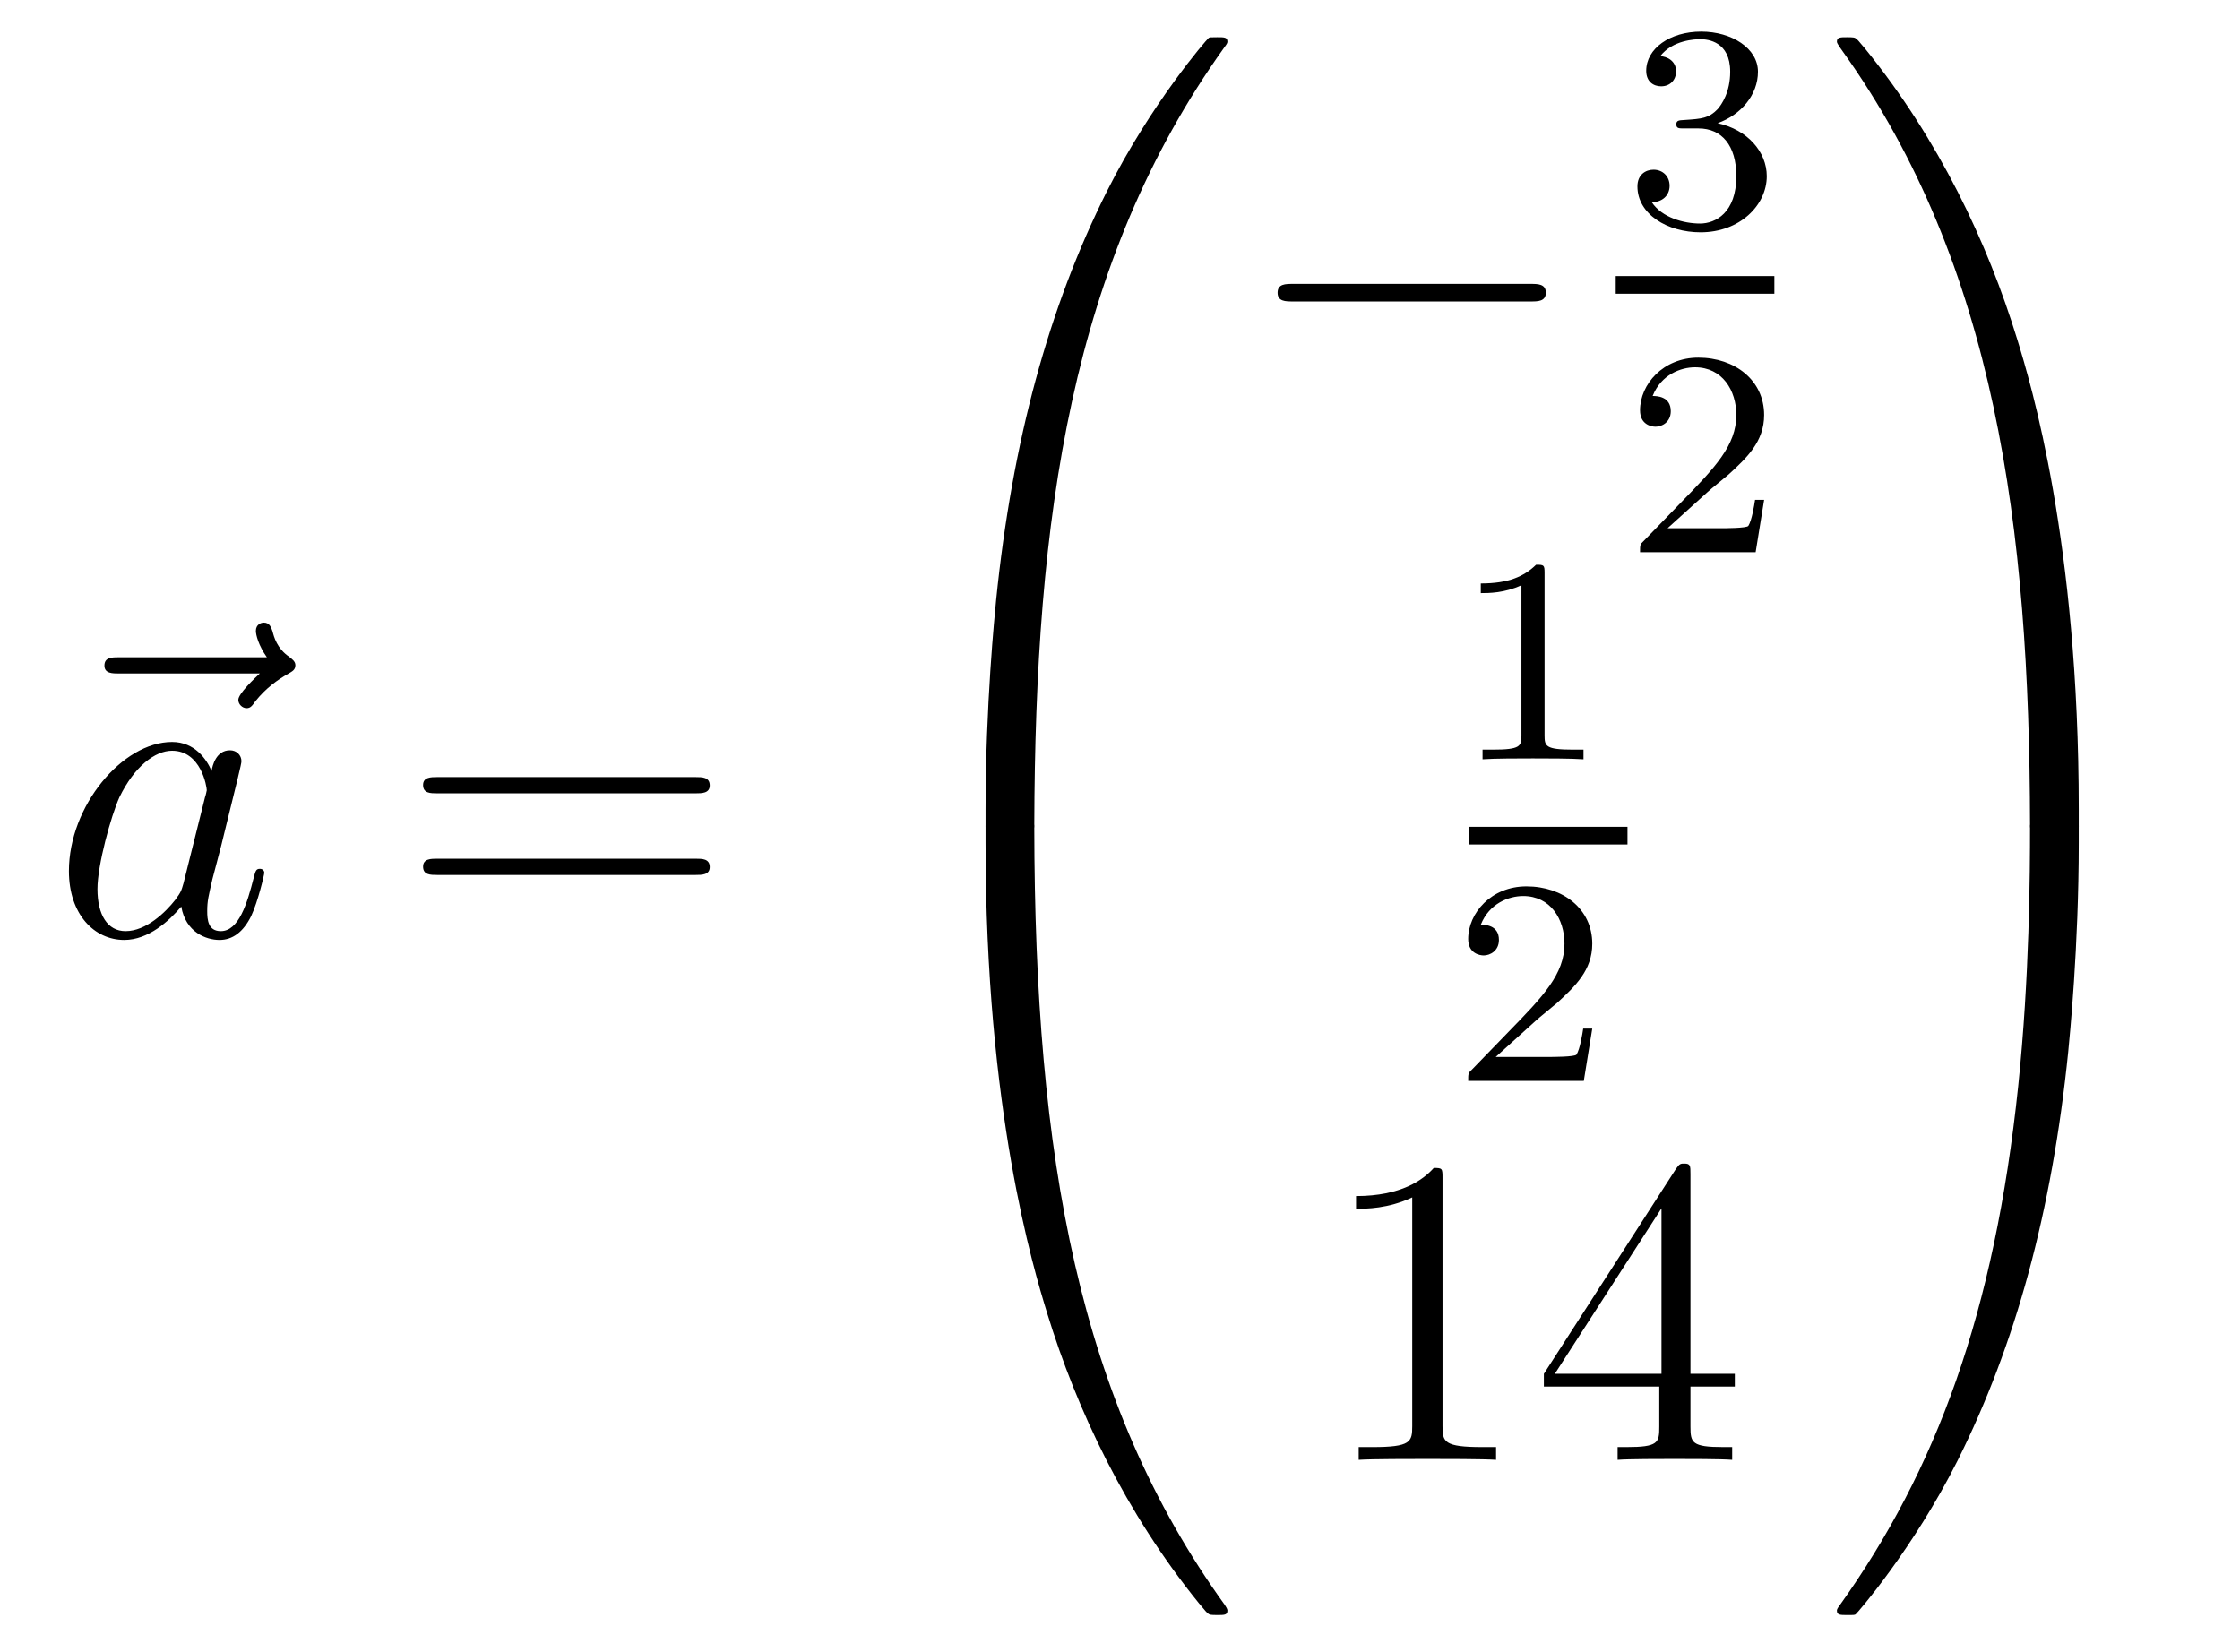 <?xml version='1.0'?>
<!-- This file was generated by dvisvgm 1.14.1 -->
<svg height='45pt' version='1.1' viewBox='0 -45 61 45' width='61pt' xmlns='http://www.w3.org/2000/svg' xmlns:xlink='http://www.w3.org/1999/xlink'>
<g id='page1'>
<g transform='matrix(1 0 0 1 -127 622)'>
<path d='M134.075 -648.657C133.932 -648.525 133.49 -648.107 133.49 -647.939C133.49 -647.82 133.597 -647.712 133.717 -647.712C133.824 -647.712 133.872 -647.784 133.956 -647.903C134.243 -648.262 134.566 -648.489 134.841 -648.645C134.96 -648.716 135.044 -648.752 135.044 -648.884C135.044 -648.991 134.948 -649.051 134.876 -649.111C134.542 -649.338 134.458 -649.661 134.422 -649.804C134.386 -649.9 134.35 -650.043 134.183 -650.043C134.111 -650.043 133.968 -649.995 133.968 -649.816C133.968 -649.708 134.04 -649.422 134.267 -649.099H130.25C130.047 -649.099 129.844 -649.099 129.844 -648.872C129.844 -648.657 130.059 -648.657 130.25 -648.657H134.075Z' fill-rule='evenodd'/>
<path d='M131.997 -642.942C131.937 -642.739 131.937 -642.715 131.77 -642.488C131.507 -642.153 130.981 -641.64 130.419 -641.64C129.929 -641.64 129.654 -642.082 129.654 -642.787C129.654 -643.445 130.025 -644.783 130.252 -645.286C130.658 -646.122 131.22 -646.553 131.686 -646.553C132.475 -646.553 132.631 -645.573 132.631 -645.477C132.631 -645.465 132.595 -645.309 132.583 -645.286L131.997 -642.942ZM132.762 -646.003C132.631 -646.313 132.308 -646.792 131.686 -646.792C130.335 -646.792 128.877 -645.047 128.877 -643.277C128.877 -642.094 129.57 -641.4 130.383 -641.4C131.041 -641.4 131.603 -641.914 131.937 -642.309C132.057 -641.604 132.619 -641.4 132.977 -641.4C133.336 -641.4 133.623 -641.616 133.838 -642.046C134.029 -642.453 134.197 -643.182 134.197 -643.229C134.197 -643.289 134.149 -643.337 134.077 -643.337C133.97 -643.337 133.958 -643.277 133.91 -643.098C133.731 -642.393 133.503 -641.64 133.013 -641.64C132.666 -641.64 132.643 -641.95 132.643 -642.189C132.643 -642.464 132.679 -642.596 132.786 -643.062C132.87 -643.361 132.93 -643.624 133.025 -643.971C133.467 -645.764 133.575 -646.194 133.575 -646.266C133.575 -646.433 133.444 -646.565 133.264 -646.565C132.882 -646.565 132.786 -646.146 132.762 -646.003Z' fill-rule='evenodd'/>
<path d='M145.945 -645.393C146.112 -645.393 146.328 -645.393 146.328 -645.608C146.328 -645.835 146.124 -645.835 145.945 -645.835H138.904C138.737 -645.835 138.522 -645.835 138.522 -645.62C138.522 -645.393 138.725 -645.393 138.904 -645.393H145.945ZM145.945 -643.17C146.112 -643.17 146.328 -643.17 146.328 -643.385C146.328 -643.612 146.124 -643.612 145.945 -643.612H138.904C138.737 -643.612 138.522 -643.612 138.522 -643.397C138.522 -643.17 138.725 -643.17 138.904 -643.17H145.945Z' fill-rule='evenodd'/>
<path d='M154.831 -644.361C155.094 -644.361 155.166 -644.361 155.166 -644.529C155.189 -652.908 156.158 -659.866 160.342 -665.711C160.425 -665.819 160.425 -665.843 160.425 -665.867C160.425 -665.986 160.342 -665.986 160.15 -665.986C159.959 -665.986 159.935 -665.986 159.911 -665.962C159.863 -665.927 158.345 -664.181 157.138 -661.778C155.56 -658.623 154.568 -655 154.126 -650.649C154.09 -650.278 153.839 -647.792 153.839 -644.959V-644.493C153.851 -644.361 153.922 -644.361 154.173 -644.361H154.831Z' fill-rule='evenodd'/>
<path d='M154.173 -644.638C153.922 -644.638 153.851 -644.638 153.839 -644.506V-644.04C153.839 -636.736 155.142 -632.457 155.512 -631.249C156.325 -628.595 157.652 -625.798 159.648 -623.336C159.828 -623.12 159.875 -623.061 159.923 -623.037C159.947 -623.025 159.959 -623.013 160.15 -623.013C160.342 -623.013 160.425 -623.013 160.425 -623.132C160.425 -623.156 160.425 -623.18 160.354 -623.288C156.373 -628.811 155.178 -635.457 155.166 -644.47C155.166 -644.638 155.094 -644.638 154.831 -644.638H154.173Z' fill-rule='evenodd'/>
<path d='M168.678 -658.789C168.881 -658.789 169.096 -658.789 169.096 -659.028C169.096 -659.268 168.881 -659.268 168.678 -659.268H162.211C162.008 -659.268 161.792 -659.268 161.792 -659.028C161.792 -658.789 162.008 -658.789 162.211 -658.789H168.678Z' fill-rule='evenodd'/>
<path d='M173.256 -663.502C173.886 -663.502 174.284 -663.039 174.284 -662.202C174.284 -661.207 173.718 -660.912 173.296 -660.912C172.857 -660.912 172.26 -661.071 171.981 -661.493C172.268 -661.493 172.467 -661.677 172.467 -661.94C172.467 -662.195 172.284 -662.378 172.029 -662.378C171.814 -662.378 171.591 -662.242 171.591 -661.924C171.591 -661.167 172.403 -660.673 173.312 -660.673C174.372 -660.673 175.113 -661.406 175.113 -662.202C175.113 -662.864 174.587 -663.47 173.774 -663.645C174.403 -663.868 174.873 -664.41 174.873 -665.047C174.873 -665.685 174.157 -666.139 173.328 -666.139C172.475 -666.139 171.83 -665.677 171.83 -665.071C171.83 -664.776 172.029 -664.649 172.236 -664.649C172.483 -664.649 172.643 -664.824 172.643 -665.055C172.643 -665.35 172.388 -665.462 172.212 -665.47C172.547 -665.908 173.16 -665.932 173.304 -665.932C173.511 -665.932 174.117 -665.868 174.117 -665.047C174.117 -664.489 173.886 -664.155 173.774 -664.027C173.535 -663.78 173.352 -663.764 172.866 -663.732C172.714 -663.725 172.65 -663.717 172.65 -663.613C172.65 -663.502 172.722 -663.502 172.857 -663.502H173.256Z' fill-rule='evenodd'/>
<path d='M171 -659H175.32V-659.481H171'/>
<path d='M173.487 -653.586C173.615 -653.705 173.949 -653.968 174.077 -654.08C174.571 -654.534 175.041 -654.972 175.041 -655.697C175.041 -656.645 174.244 -657.259 173.248 -657.259C172.292 -657.259 171.662 -656.534 171.662 -655.825C171.662 -655.434 171.973 -655.378 172.085 -655.378C172.252 -655.378 172.499 -655.498 172.499 -655.801C172.499 -656.215 172.101 -656.215 172.005 -656.215C172.236 -656.797 172.77 -656.996 173.16 -656.996C173.902 -656.996 174.284 -656.367 174.284 -655.697C174.284 -654.868 173.702 -654.263 172.762 -653.299L171.758 -652.263C171.662 -652.175 171.662 -652.159 171.662 -651.96H174.81L175.041 -653.386H174.794C174.77 -653.227 174.706 -652.828 174.611 -652.677C174.563 -652.613 173.957 -652.613 173.83 -652.613H172.411L173.487 -653.586Z' fill-rule='evenodd'/>
<path d='M169.062 -651.396C169.062 -651.611 169.046 -651.619 168.831 -651.619C168.504 -651.3 168.082 -651.109 167.325 -651.109V-650.846C167.54 -650.846 167.97 -650.846 168.432 -651.061V-646.973C168.432 -646.678 168.409 -646.583 167.652 -646.583H167.373V-646.32C167.699 -646.344 168.385 -646.344 168.743 -646.344C169.102 -646.344 169.795 -646.344 170.122 -646.32V-646.583H169.843C169.086 -646.583 169.062 -646.678 169.062 -646.973V-651.396Z' fill-rule='evenodd'/>
<path d='M167 -644H171.32V-644.481H167'/>
<path d='M168.807 -639.186C168.935 -639.305 169.269 -639.568 169.397 -639.68C169.891 -640.134 170.361 -640.572 170.361 -641.297C170.361 -642.245 169.564 -642.859 168.568 -642.859C167.612 -642.859 166.982 -642.134 166.982 -641.425C166.982 -641.034 167.293 -640.978 167.405 -640.978C167.572 -640.978 167.819 -641.098 167.819 -641.401C167.819 -641.815 167.421 -641.815 167.325 -641.815C167.556 -642.397 168.09 -642.596 168.48 -642.596C169.222 -642.596 169.604 -641.967 169.604 -641.297C169.604 -640.468 169.022 -639.863 168.082 -638.899L167.078 -637.863C166.982 -637.775 166.982 -637.759 166.982 -637.56H170.13L170.361 -638.986H170.114C170.09 -638.827 170.026 -638.428 169.931 -638.277C169.883 -638.213 169.277 -638.213 169.15 -638.213H167.731L168.807 -639.186Z' fill-rule='evenodd'/>
<path d='M166.283 -634.902C166.283 -635.178 166.283 -635.189 166.044 -635.189C165.757 -634.867 165.159 -634.424 163.928 -634.424V-634.078C164.203 -634.078 164.8 -634.078 165.458 -634.388V-628.16C165.458 -627.73 165.422 -627.587 164.37 -627.587H164V-627.24C164.322 -627.264 165.482 -627.264 165.876 -627.264C166.271 -627.264 167.418 -627.264 167.741 -627.24V-627.587H167.371C166.319 -627.587 166.283 -627.73 166.283 -628.16V-634.902ZM173.035 -635.022C173.035 -635.249 173.035 -635.309 172.868 -635.309C172.772 -635.309 172.737 -635.309 172.641 -635.166L169.043 -629.583V-629.236H172.186V-628.148C172.186 -627.706 172.163 -627.587 171.29 -627.587H171.051V-627.24C171.326 -627.264 172.27 -627.264 172.605 -627.264C172.94 -627.264 173.896 -627.264 174.171 -627.24V-627.587H173.932C173.071 -627.587 173.035 -627.706 173.035 -628.148V-629.236H174.243V-629.583H173.035V-635.022ZM172.246 -634.09V-629.583H169.341L172.246 -634.09Z' fill-rule='evenodd'/>
<path d='M183.609 -644.959C183.609 -652.263 182.306 -656.542 181.936 -657.75C181.123 -660.404 179.796 -663.201 177.8 -665.663C177.62 -665.879 177.573 -665.938 177.525 -665.962C177.501 -665.974 177.489 -665.986 177.297 -665.986C177.118 -665.986 177.023 -665.986 177.023 -665.867C177.023 -665.843 177.023 -665.819 177.178 -665.604C181.338 -659.794 182.27 -652.622 182.282 -644.529C182.282 -644.361 182.354 -644.361 182.617 -644.361H183.274C183.526 -644.361 183.597 -644.361 183.609 -644.493V-644.959Z' fill-rule='evenodd'/>
<path d='M183.609 -644.506C183.597 -644.638 183.526 -644.638 183.274 -644.638H182.617C182.354 -644.638 182.282 -644.638 182.282 -644.47C182.282 -643.239 182.27 -640.394 181.96 -637.417C181.314 -631.237 179.724 -626.958 177.106 -623.288C177.023 -623.18 177.023 -623.156 177.023 -623.132C177.023 -623.013 177.118 -623.013 177.297 -623.013C177.489 -623.013 177.513 -623.013 177.537 -623.037C177.584 -623.073 179.103 -624.818 180.31 -627.221C181.888 -630.377 182.88 -633.998 183.322 -638.35C183.358 -638.72 183.609 -641.207 183.609 -644.04V-644.506Z' fill-rule='evenodd'/>
</g>
</g>
</svg>
